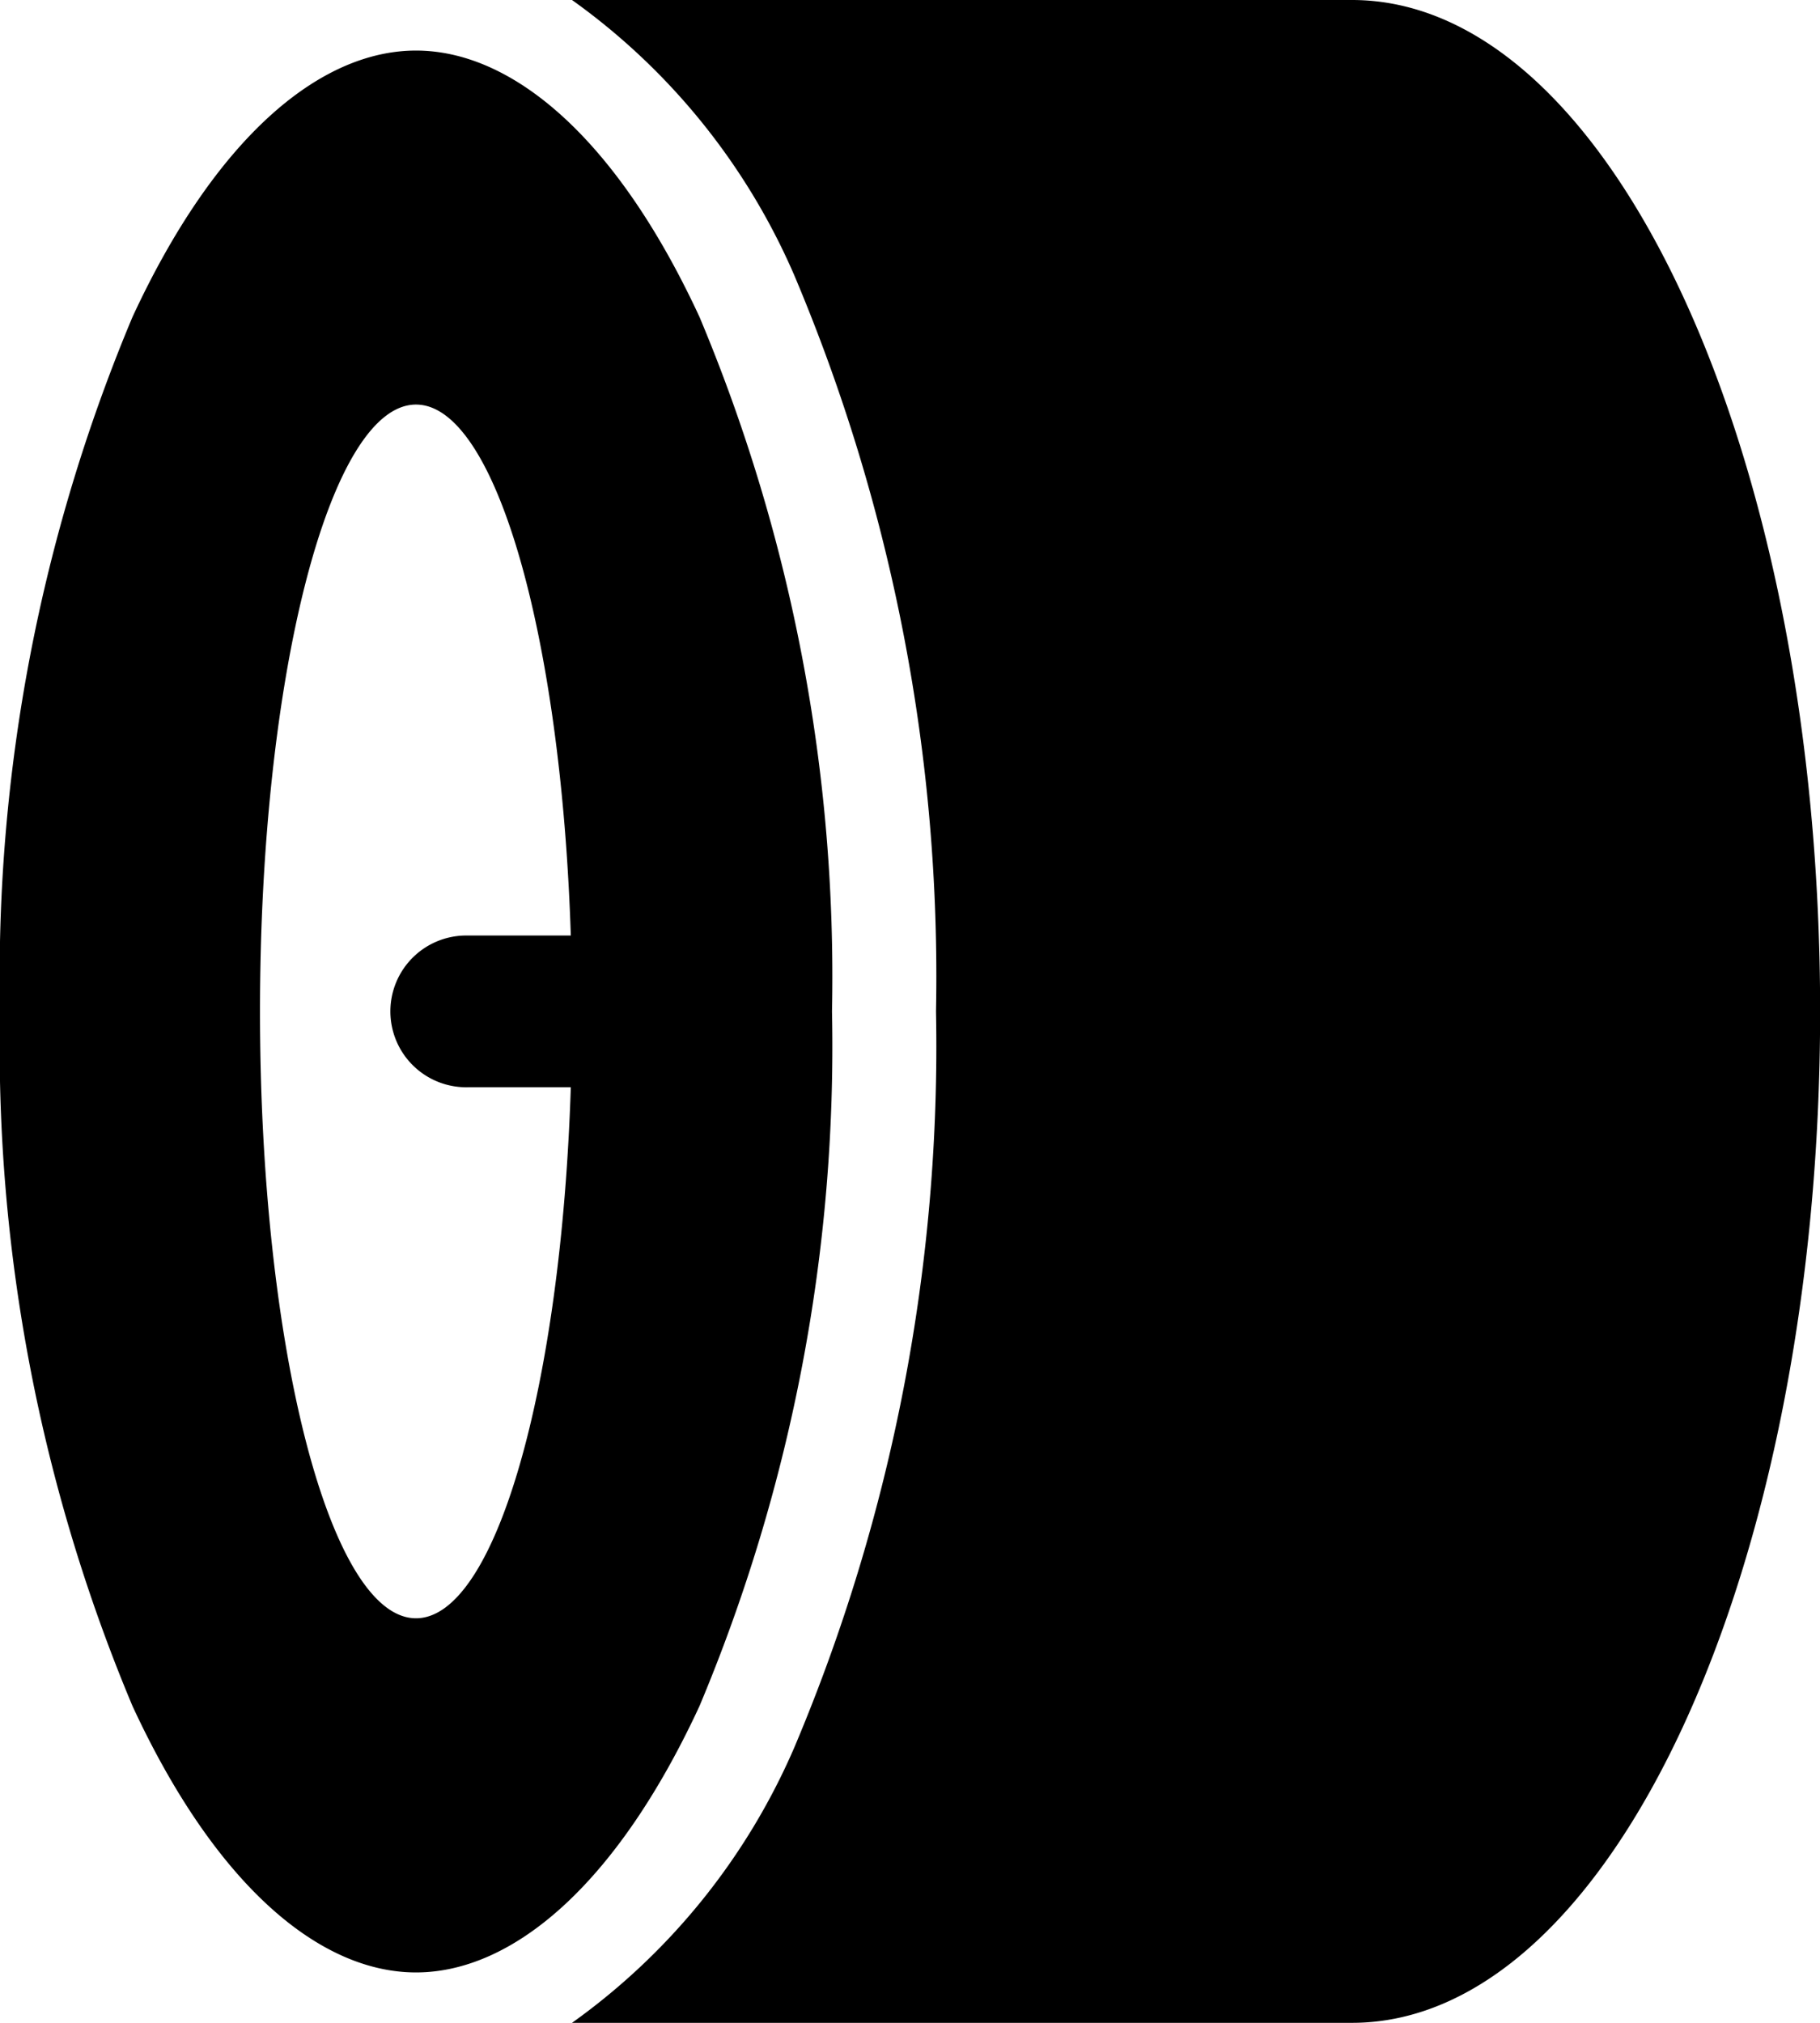 <svg xmlns="http://www.w3.org/2000/svg" width="44.1" height="49" viewBox="0 0 44.1 49">
  <g id="cta3" transform="translate(-3 -2)">
    <path id="Path_1421" data-name="Path 1421" d="M38.9,26.5C38.9,40.031,33.82,51,27.557,51H8.657a15.972,15.972,0,0,0,5.388-6.673A43.625,43.625,0,0,0,17.477,26.5,43.624,43.624,0,0,0,14.045,8.673,15.971,15.971,0,0,0,8.657,2h18.9C33.82,2,38.9,12.969,38.9,26.5Z" transform="translate(8.203)"/>
    <path id="Path_1422" data-name="Path 1422" d="M6.21,8.954A41.27,41.27,0,0,0,3,25.775,41.27,41.27,0,0,0,6.21,42.6c2.017,4.357,4.543,6.454,6.87,6.454s4.853-2.1,6.87-6.454A41.269,41.269,0,0,0,23.16,25.775,41.27,41.27,0,0,0,19.95,8.954C17.933,4.6,15.407,2.5,13.08,2.5S8.227,4.6,6.21,8.954ZM9.3,25.775c0,8.119,1.692,14.7,3.78,14.7,1.928,0,3.518-5.611,3.751-12.863H14.34a1.838,1.838,0,1,1,0-3.675h2.491c-.233-7.251-1.823-12.862-3.751-12.862C10.992,11.075,9.3,17.656,9.3,25.775Z" transform="translate(0 0.725)" fill-rule="evenodd"/>
  </g>
</svg>

